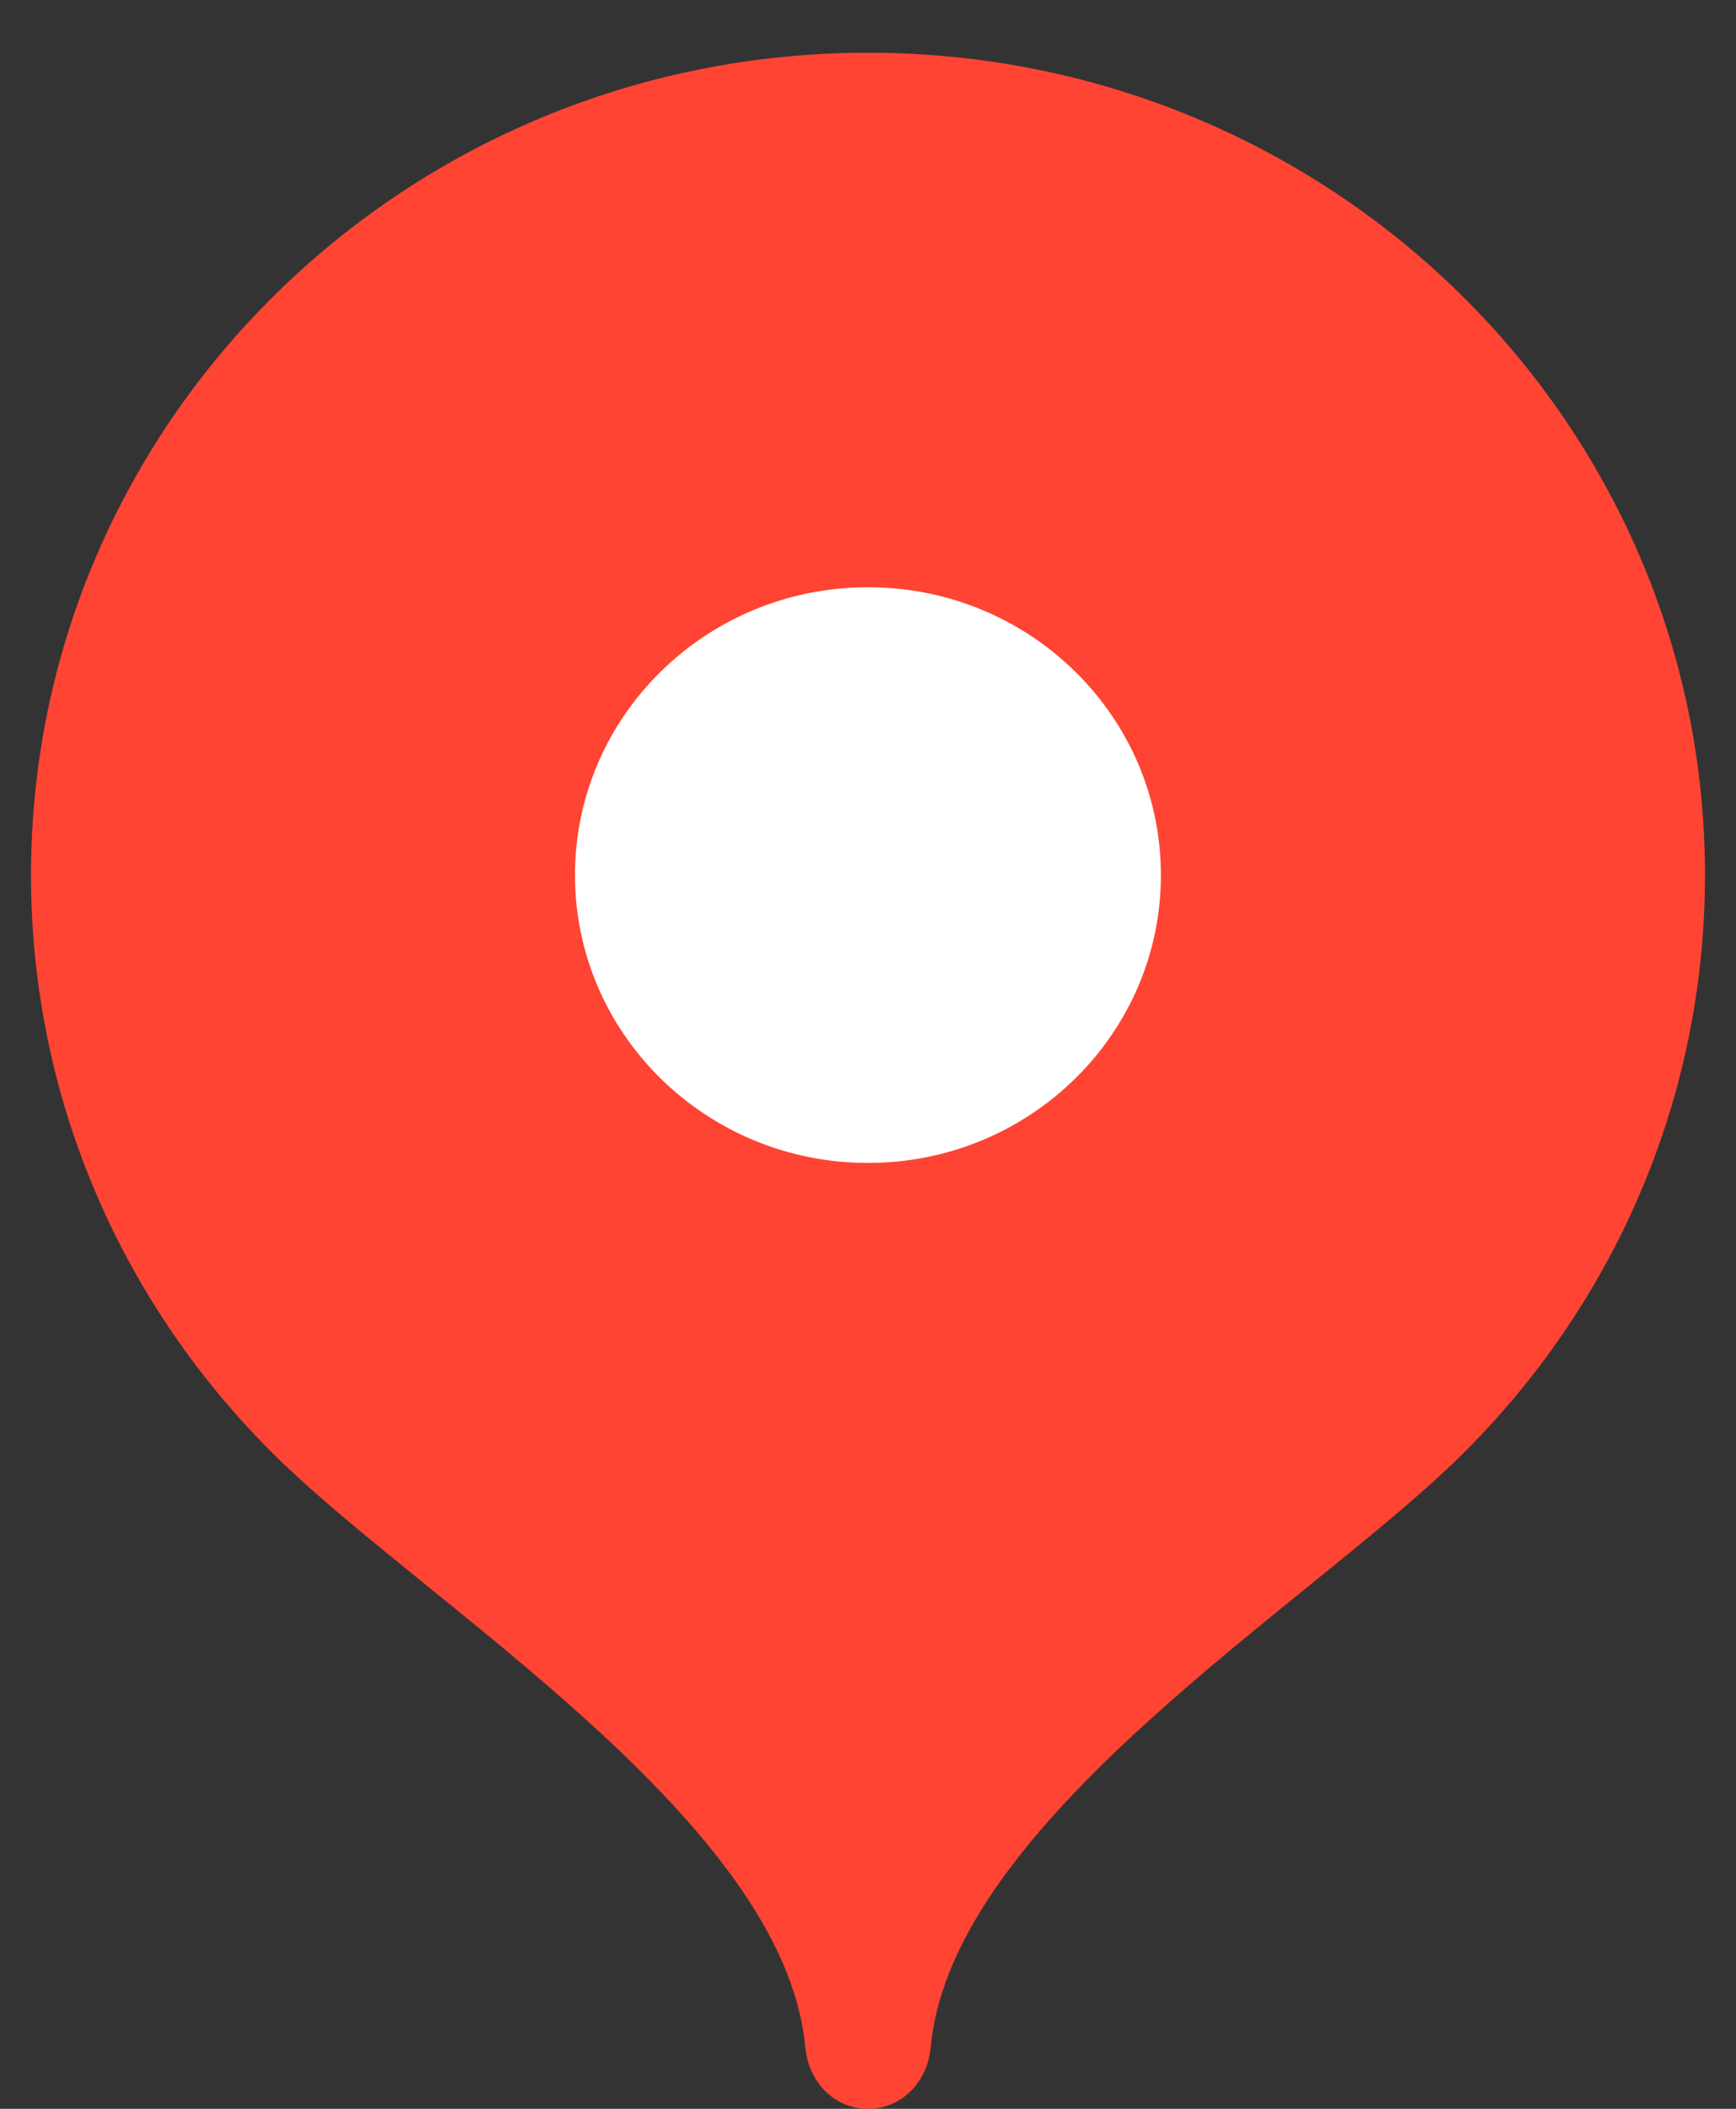 <?xml version="1.0" encoding="UTF-8"?> <svg xmlns="http://www.w3.org/2000/svg" width="14" height="17" viewBox="0 0 14 17" fill="none"><rect x="0" y="0" width="14" height="17" fill="#333333" stroke="none"/><g clip-path="url(#clip0_369_87)"><path d="M7 0.425C3.272 0.425 0.25 3.393 0.25 7.055C0.25 8.885 1.005 10.542 2.226 11.742C3.447 12.942 6.325 14.679 6.494 16.503C6.519 16.776 6.721 17 7 17C7.279 17 7.481 16.776 7.506 16.503C7.675 14.679 10.553 12.942 11.774 11.742C12.995 10.542 13.75 8.885 13.75 7.055C13.75 3.393 10.728 0.425 7 0.425Z" fill="#FF4433"></path><path d="M7 9.375C8.305 9.375 9.362 8.336 9.362 7.055C9.362 5.773 8.305 4.734 7 4.734C5.695 4.734 4.637 5.773 4.637 7.055C4.637 8.336 5.695 9.375 7 9.375Z" fill="white"></path></g><defs><clipPath id="clip0_369_87"><rect width="14" height="17" fill="white"></rect></clipPath></defs></svg> 